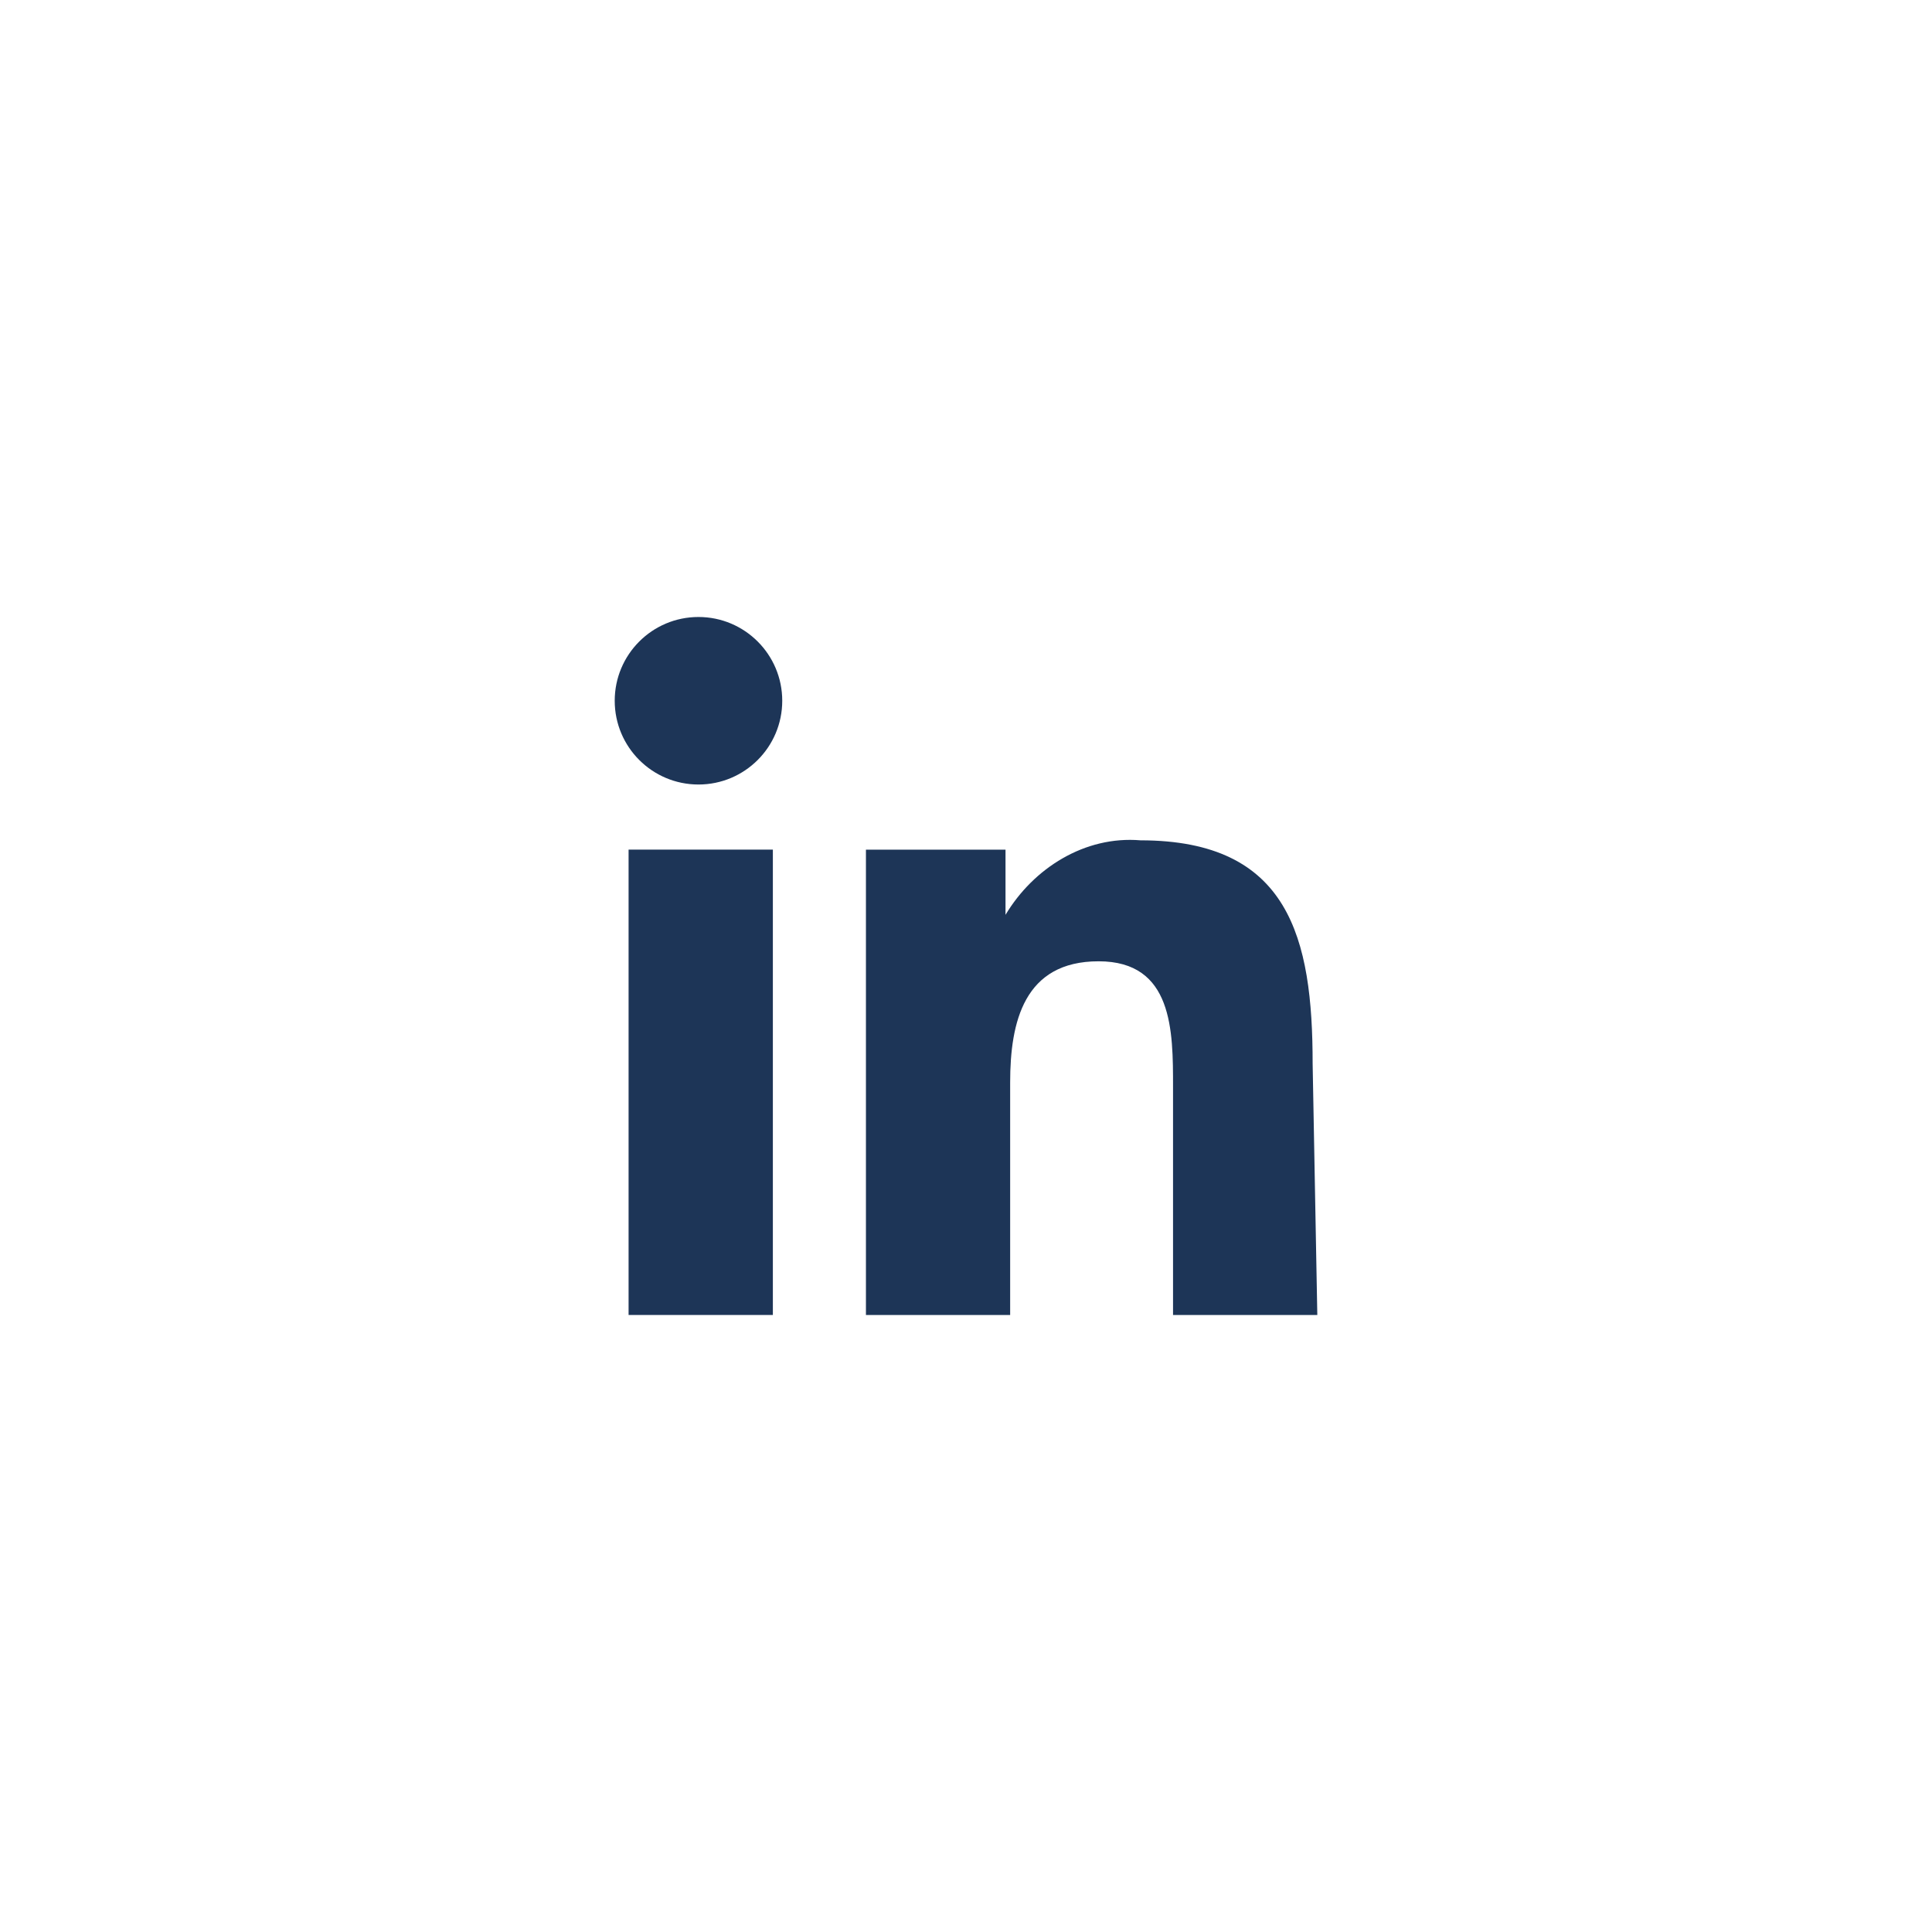 <svg width="62" height="62" viewBox="0 0 62 62" fill="none" xmlns="http://www.w3.org/2000/svg">
<path d="M24.802 27.265H20.172V42.199H24.802V27.265Z" fill="#1D3557"/>
<path d="M36.599 26.967C34.813 26.817 33.165 27.86 32.268 29.358V27.266H27.789V42.2H32.417V34.734C32.417 32.792 32.864 30.849 35.255 30.849C37.646 30.849 37.644 33.082 37.644 34.881V42.2H42.274L42.124 34.136C42.124 30.104 41.376 26.967 36.599 26.967Z" fill="#1D3557"/>
<path d="M22.415 25.176C23.899 25.176 25.103 23.973 25.103 22.488C25.103 21.004 23.899 19.8 22.415 19.8C20.93 19.8 19.727 21.004 19.727 22.488C19.727 23.973 20.93 25.176 22.415 25.176Z" fill="#1D3557"/>
</svg>
